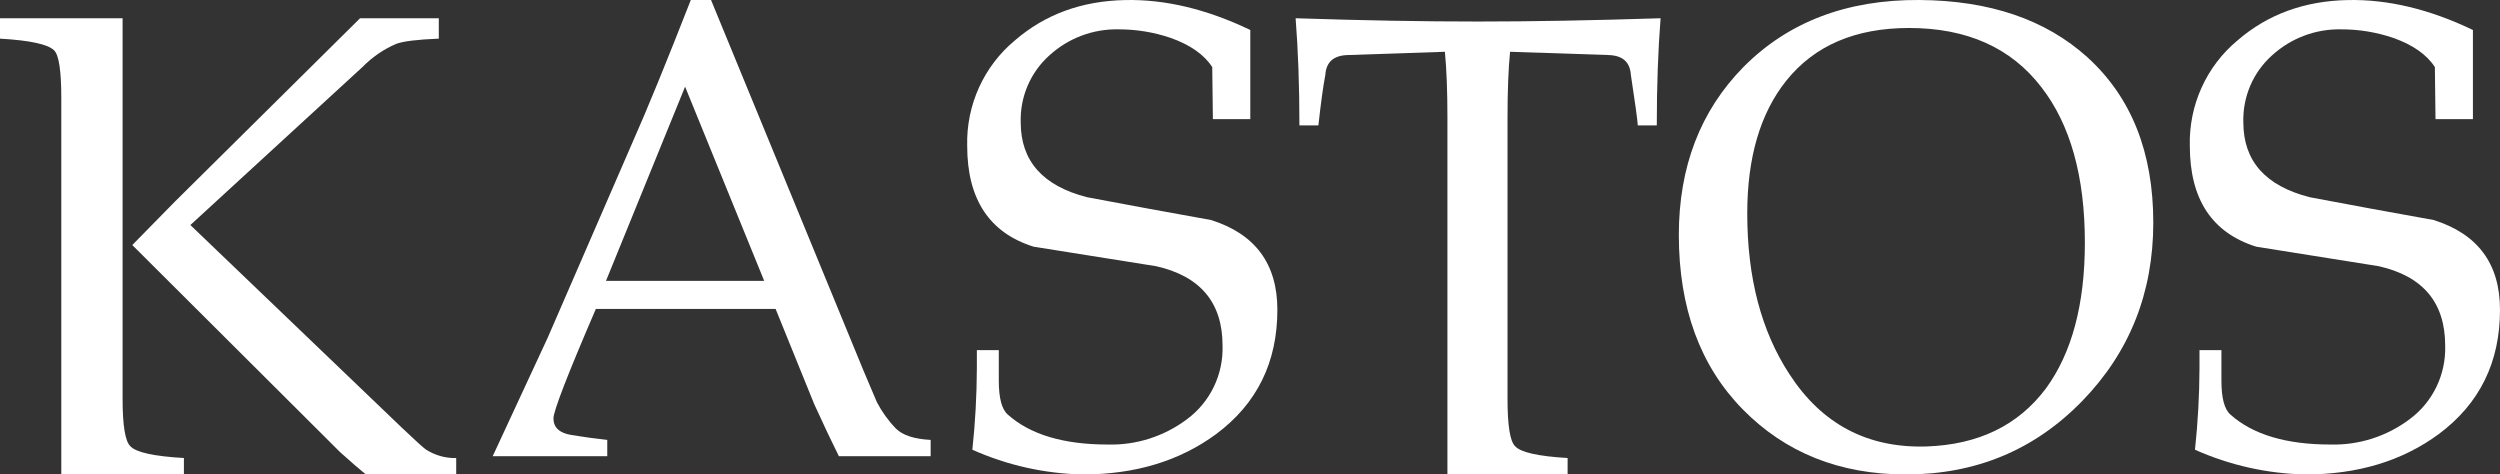 <?xml version="1.0" encoding="UTF-8"?>
<svg viewBox="0 0 137 26" version="1.1" xmlns="http://www.w3.org/2000/svg" xmlns:xlink="http://www.w3.org/1999/xlink">
    <rect x="0" y="0" width="137" height="26" fill="#333333" stroke="none"/>
    <!-- Generator: sketchtool 50.2 (55047) - http://www.bohemiancoding.com/sketch -->
    <title>31D721A8-6CF8-4C72-96D4-E3DA055CBDE9</title>
    <desc>Created with sketchtool.</desc>
    <defs></defs>
    <g id="Home" stroke="none" stroke-width="1" fill="none" fill-rule="evenodd">
        <g id="Home-Desktop" transform="translate(-25, -26)" fill="#FFFFFF" fill-rule="nonzero">
            <g id="kastos-logo-WHITE" transform="translate(25, 26)">
                <path d="M10.078,26 L3.359,26 L3.359,5.354 C3.359,3.891 3.23,3.028 2.97,2.764 C2.64,2.428 1.65,2.213 0,2.117 L0,1 L6.718,1 L6.718,21.857 C6.718,23.322 6.86,24.187 7.143,24.451 C7.449,24.788 8.427,25.004 10.078,25.099 L10.078,26 Z M25,26 L20.05,26 C19.719,25.736 19.248,25.328 18.635,24.775 L7.249,13.428 C7.767,12.9 8.545,12.108 9.583,11.05 L19.731,1 L24.046,1 L24.046,2.117 C22.866,2.165 22.088,2.261 21.712,2.404 C21.025,2.699 20.4,3.127 19.873,3.664 L10.432,12.332 L22.03,23.446 C22.737,24.118 23.173,24.514 23.338,24.633 C23.835,24.952 24.413,25.115 25,25.101 L25,26 Z" id="Shape"></path>
                <path d="M51,25 L45.971,25 C45.601,24.262 45.15,23.31 44.618,22.143 L42.503,16.929 L32.653,16.929 C31.104,20.524 30.33,22.524 30.329,22.928 C30.329,23.429 30.659,23.732 31.318,23.839 C31.977,23.947 32.63,24.036 33.278,24.107 L33.278,25 L27,25 L30.017,18.5 L34.7,7.714 C35.462,6 36.514,3.429 37.856,0 L38.965,0 L47.324,20.321 C47.693,21.202 47.936,21.774 48.052,22.036 C48.329,22.567 48.679,23.054 49.093,23.482 C49.462,23.851 50.098,24.06 51,24.107 L51,25 Z M41.879,15.393 L37.543,4.75 L33.208,15.393 L41.879,15.393 Z" id="Shape"></path>
                <path d="M70,16.978 C70,19.855 68.881,22.125 66.643,23.789 C64.64,25.263 62.202,26 59.328,26 C57.244,25.957 55.19,25.496 53.285,24.645 C53.444,23.164 53.526,21.676 53.532,20.187 L53.532,19.189 L54.734,19.189 L54.734,20.865 C54.734,21.816 54.899,22.434 55.228,22.719 C56.453,23.813 58.279,24.36 60.706,24.36 C62.269,24.403 63.8,23.913 65.052,22.969 C66.319,22.031 67.046,20.524 66.996,18.939 C66.996,16.585 65.783,15.135 63.356,14.588 C61.118,14.232 58.88,13.875 56.642,13.518 C54.215,12.758 53.002,10.916 53.002,7.991 C52.946,5.762 53.91,3.63 55.617,2.214 C57.266,0.788 59.28,0.05 61.66,0.003 C63.851,-0.044 66.136,0.502 68.516,1.643 L68.516,6.529 L66.466,6.529 L66.431,3.676 C65.983,2.987 65.217,2.452 64.134,2.071 C63.222,1.763 62.268,1.607 61.307,1.608 C59.906,1.576 58.547,2.086 57.508,3.034 C56.469,3.962 55.893,5.308 55.935,6.707 C55.935,8.823 57.149,10.19 59.575,10.808 C61.837,11.236 64.098,11.652 66.36,12.056 C68.786,12.818 70,14.458 70,16.978 Z" id="Shape"></path>
                <path d="M91,1 C90.861,2.777 90.792,4.735 90.792,6.872 L89.752,6.872 C89.729,6.536 89.601,5.611 89.371,4.098 C89.324,3.402 88.92,3.041 88.158,3.017 L82.751,2.837 C82.658,3.798 82.612,4.999 82.612,6.439 L82.612,21.857 C82.612,23.322 82.75,24.187 83.028,24.451 C83.328,24.788 84.287,25.004 85.905,25.099 L85.905,26 L79.319,26 L79.319,6.439 C79.319,4.999 79.273,3.798 79.18,2.837 L73.842,3.017 C73.08,3.041 72.676,3.402 72.629,4.098 C72.513,4.698 72.386,5.623 72.248,6.872 L71.208,6.872 C71.208,4.735 71.139,2.777 71,1 C74.651,1.12 77.979,1.18 80.983,1.18 C83.917,1.18 87.256,1.12 91,1 Z" id="Shape"></path>
                <path d="M118,12.198 C118,16.049 116.698,19.313 114.093,21.988 C111.488,24.662 108.27,26 104.439,26 C100.818,26 97.84,24.811 95.504,22.434 C93.168,20.056 92,16.87 92,12.875 C92,9.143 93.18,6.076 95.539,3.674 C97.992,1.201 101.204,-0.023 105.175,0 C109.03,0.024 112.102,1.07 114.391,3.139 C116.797,5.326 118,8.346 118,12.198 Z M114.251,13.303 C114.251,9.665 113.456,6.824 111.868,4.779 C110.209,2.616 107.791,1.534 104.615,1.534 C101.671,1.534 99.428,2.497 97.887,4.423 C96.462,6.206 95.749,8.631 95.749,11.698 C95.749,15.217 96.52,18.154 98.062,20.507 C99.837,23.242 102.337,24.562 105.561,24.467 C108.411,24.372 110.595,23.314 112.113,21.292 C113.538,19.343 114.25,16.68 114.251,13.303 Z" id="Shape"></path>
                <path d="M137,16.978 C137,19.855 135.881,22.125 133.643,23.789 C131.64,25.263 129.202,26 126.328,26 C124.244,25.957 122.19,25.496 120.285,24.645 C120.444,23.164 120.526,21.676 120.532,20.187 L120.532,19.189 L121.734,19.189 L121.734,20.865 C121.734,21.816 121.899,22.434 122.228,22.719 C123.453,23.813 125.279,24.36 127.706,24.36 C129.269,24.403 130.8,23.913 132.052,22.969 C133.319,22.031 134.046,20.524 133.996,18.939 C133.996,16.585 132.783,15.135 130.356,14.588 C128.118,14.232 125.88,13.875 123.642,13.518 C121.215,12.758 120.002,10.916 120.002,7.991 C119.946,5.762 120.91,3.63 122.617,2.214 C124.266,0.788 126.28,0.05 128.66,0.003 C130.851,-0.044 133.136,0.502 135.516,1.643 L135.516,6.529 L133.466,6.529 L133.431,3.676 C132.983,2.987 132.217,2.452 131.134,2.071 C130.222,1.763 129.268,1.607 128.307,1.608 C126.906,1.576 125.547,2.086 124.508,3.034 C123.469,3.962 122.893,5.308 122.935,6.707 C122.935,8.823 124.149,10.19 126.575,10.808 C128.837,11.236 131.098,11.652 133.36,12.056 C135.786,12.818 137,14.458 137,16.978 Z" id="Shape"></path>
            </g>
        </g>
    </g>
</svg>
